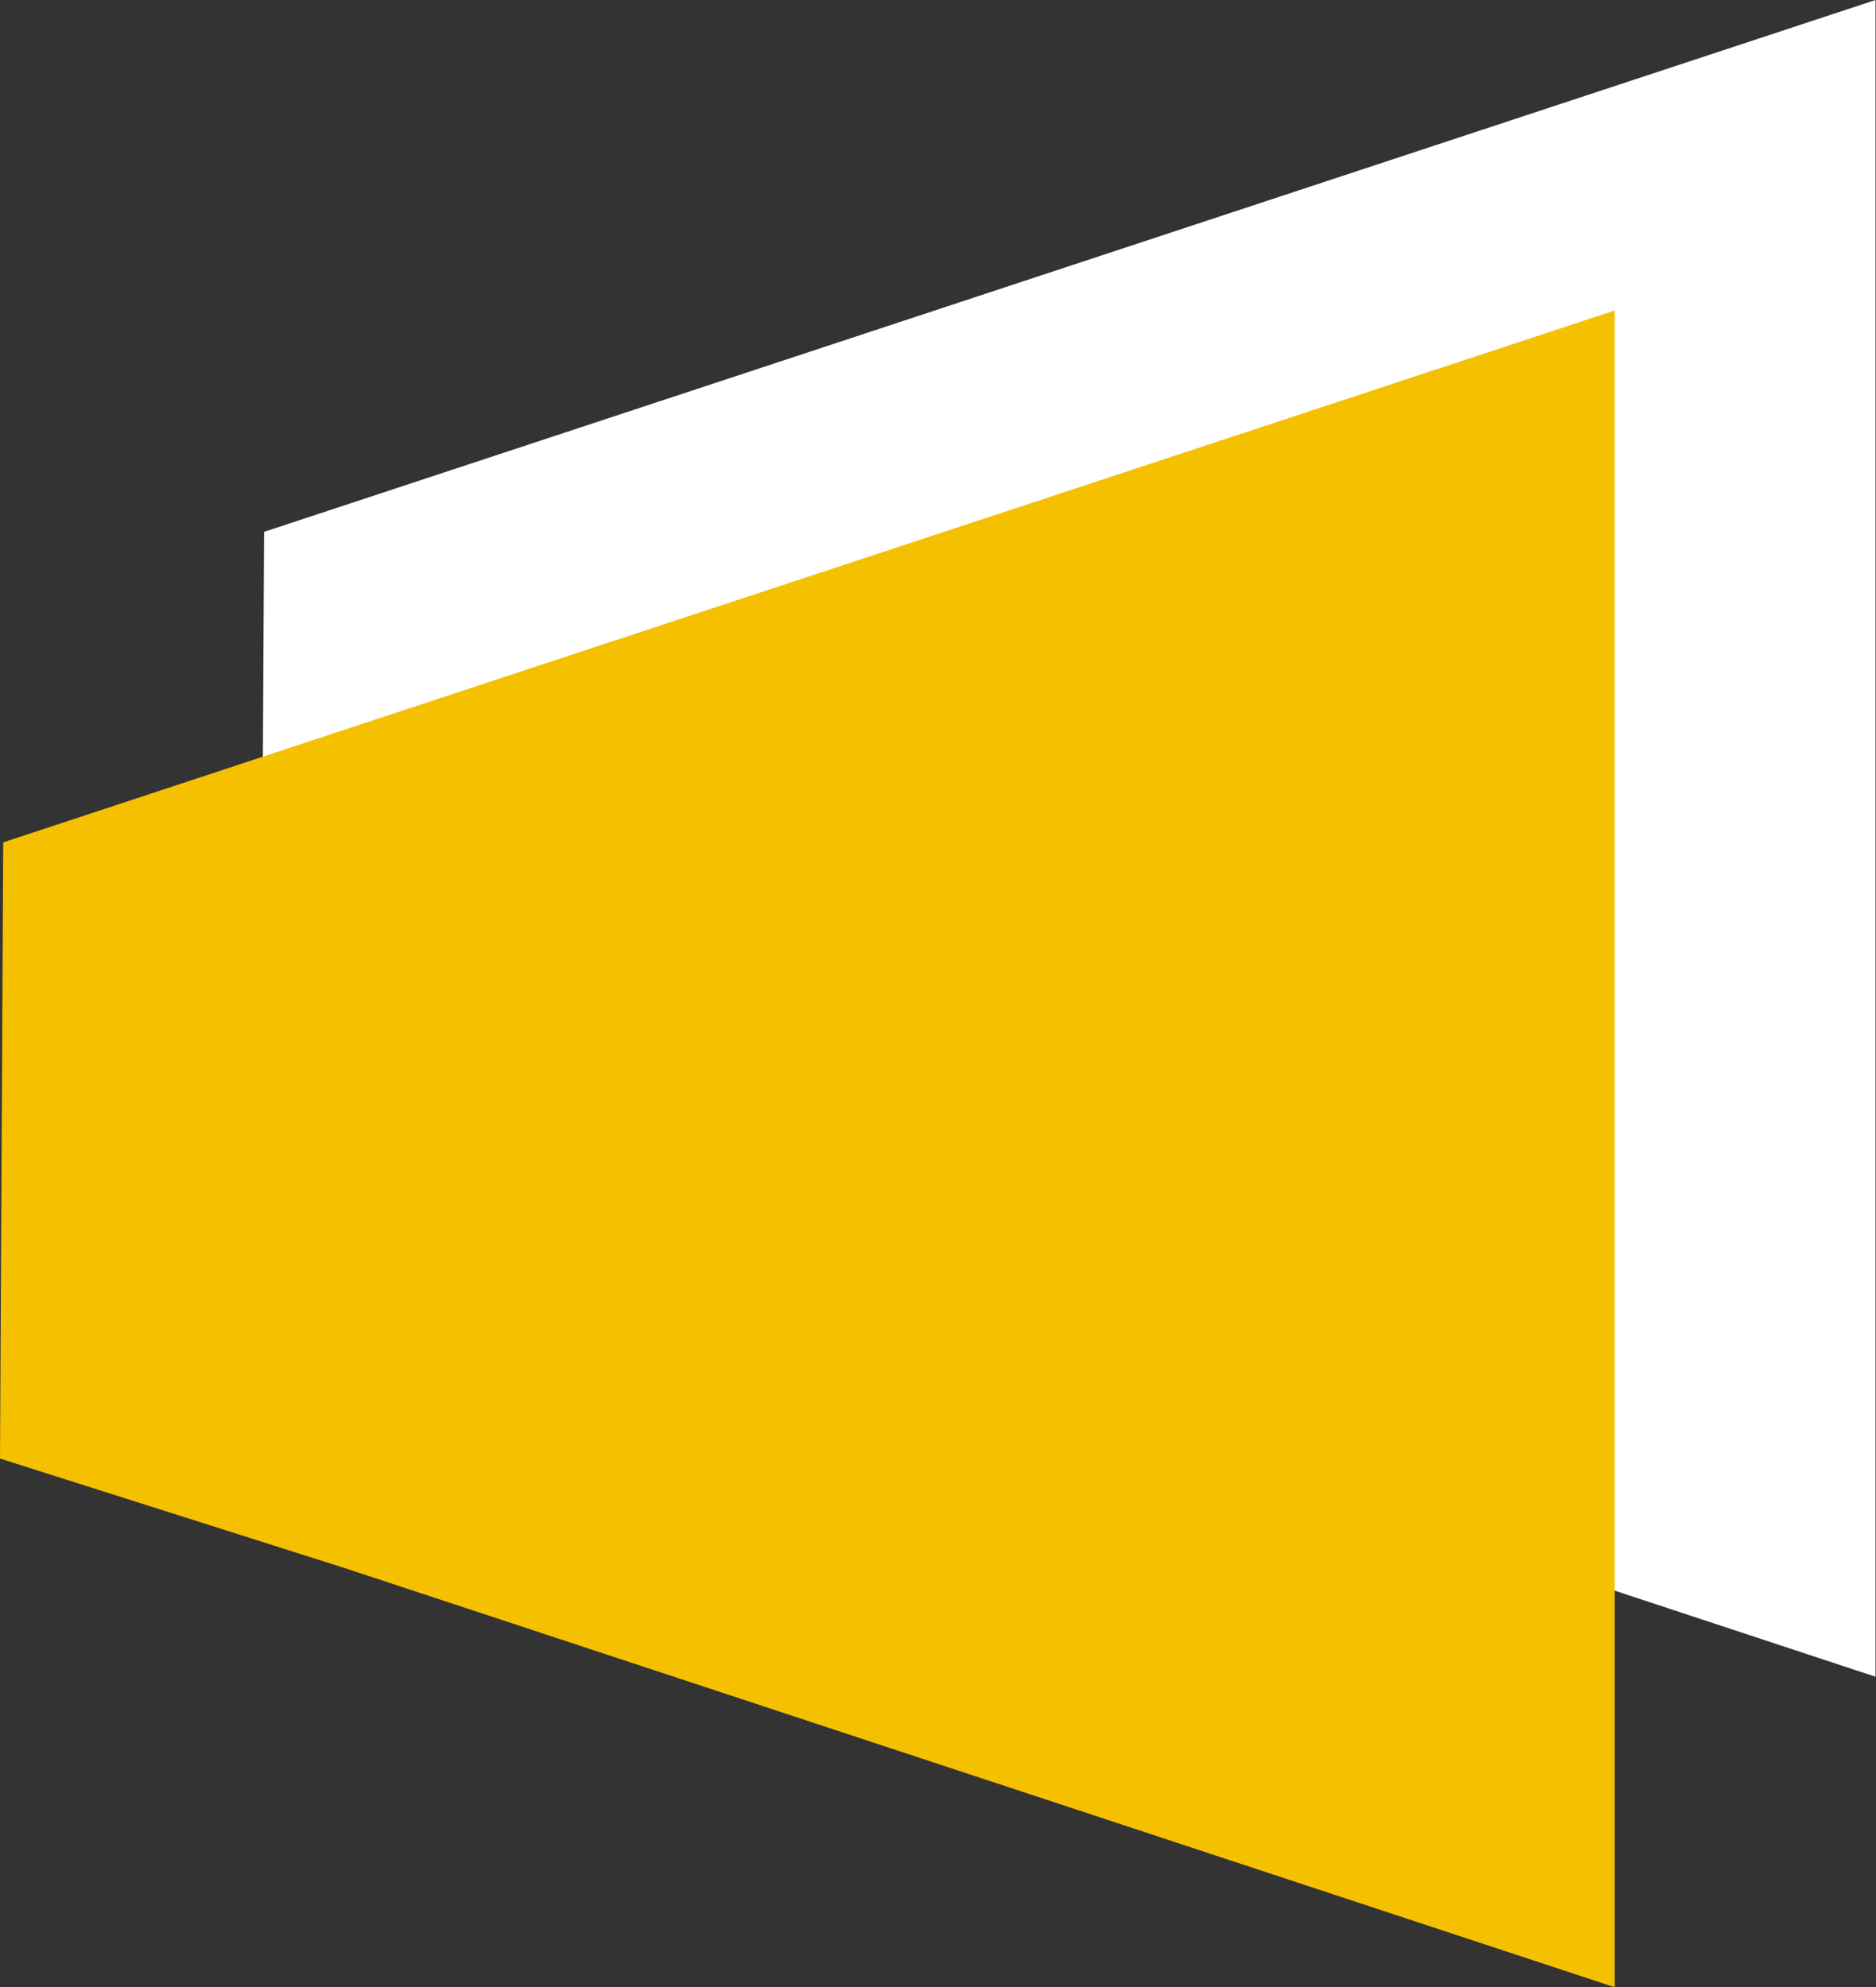 <?xml version="1.0" encoding="UTF-8" standalone="no"?>
<!DOCTYPE svg PUBLIC "-//W3C//DTD SVG 1.1//EN" "http://www.w3.org/Graphics/SVG/1.1/DTD/svg11.dtd">
<svg width="100%" height="100%" viewBox="0 0 472 500" version="1.1" xmlns="http://www.w3.org/2000/svg" xmlns:xlink="http://www.w3.org/1999/xlink" xml:space="preserve" xmlns:serif="http://www.serif.com/" style="fill-rule:evenodd;clip-rule:evenodd;stroke-linejoin:round;stroke-miterlimit:2;">
    <rect x="0" y="0" width="472" height="500" fill="#333333" stroke="none"/>
    <g id="g826" transform="matrix(3.125,0,0,3.125,0,0)">
        <path id="path824" d="M151,0L151,135L48.745,101.25L21,92.434L21.26,42.822L48.745,33.75L151,0Z" style="fill:white;fill-rule:nonzero;"/>
    </g>
    <g id="g830" transform="matrix(3.125,0,0,3.125,0,0)">
        <path id="path828" d="M130,25L130,160L27.745,126.25L-0,117.434L0.26,67.822L27.745,58.75L130,25Z" style="fill:rgb(245,192,0);fill-rule:nonzero;"/>
    </g>
</svg>
